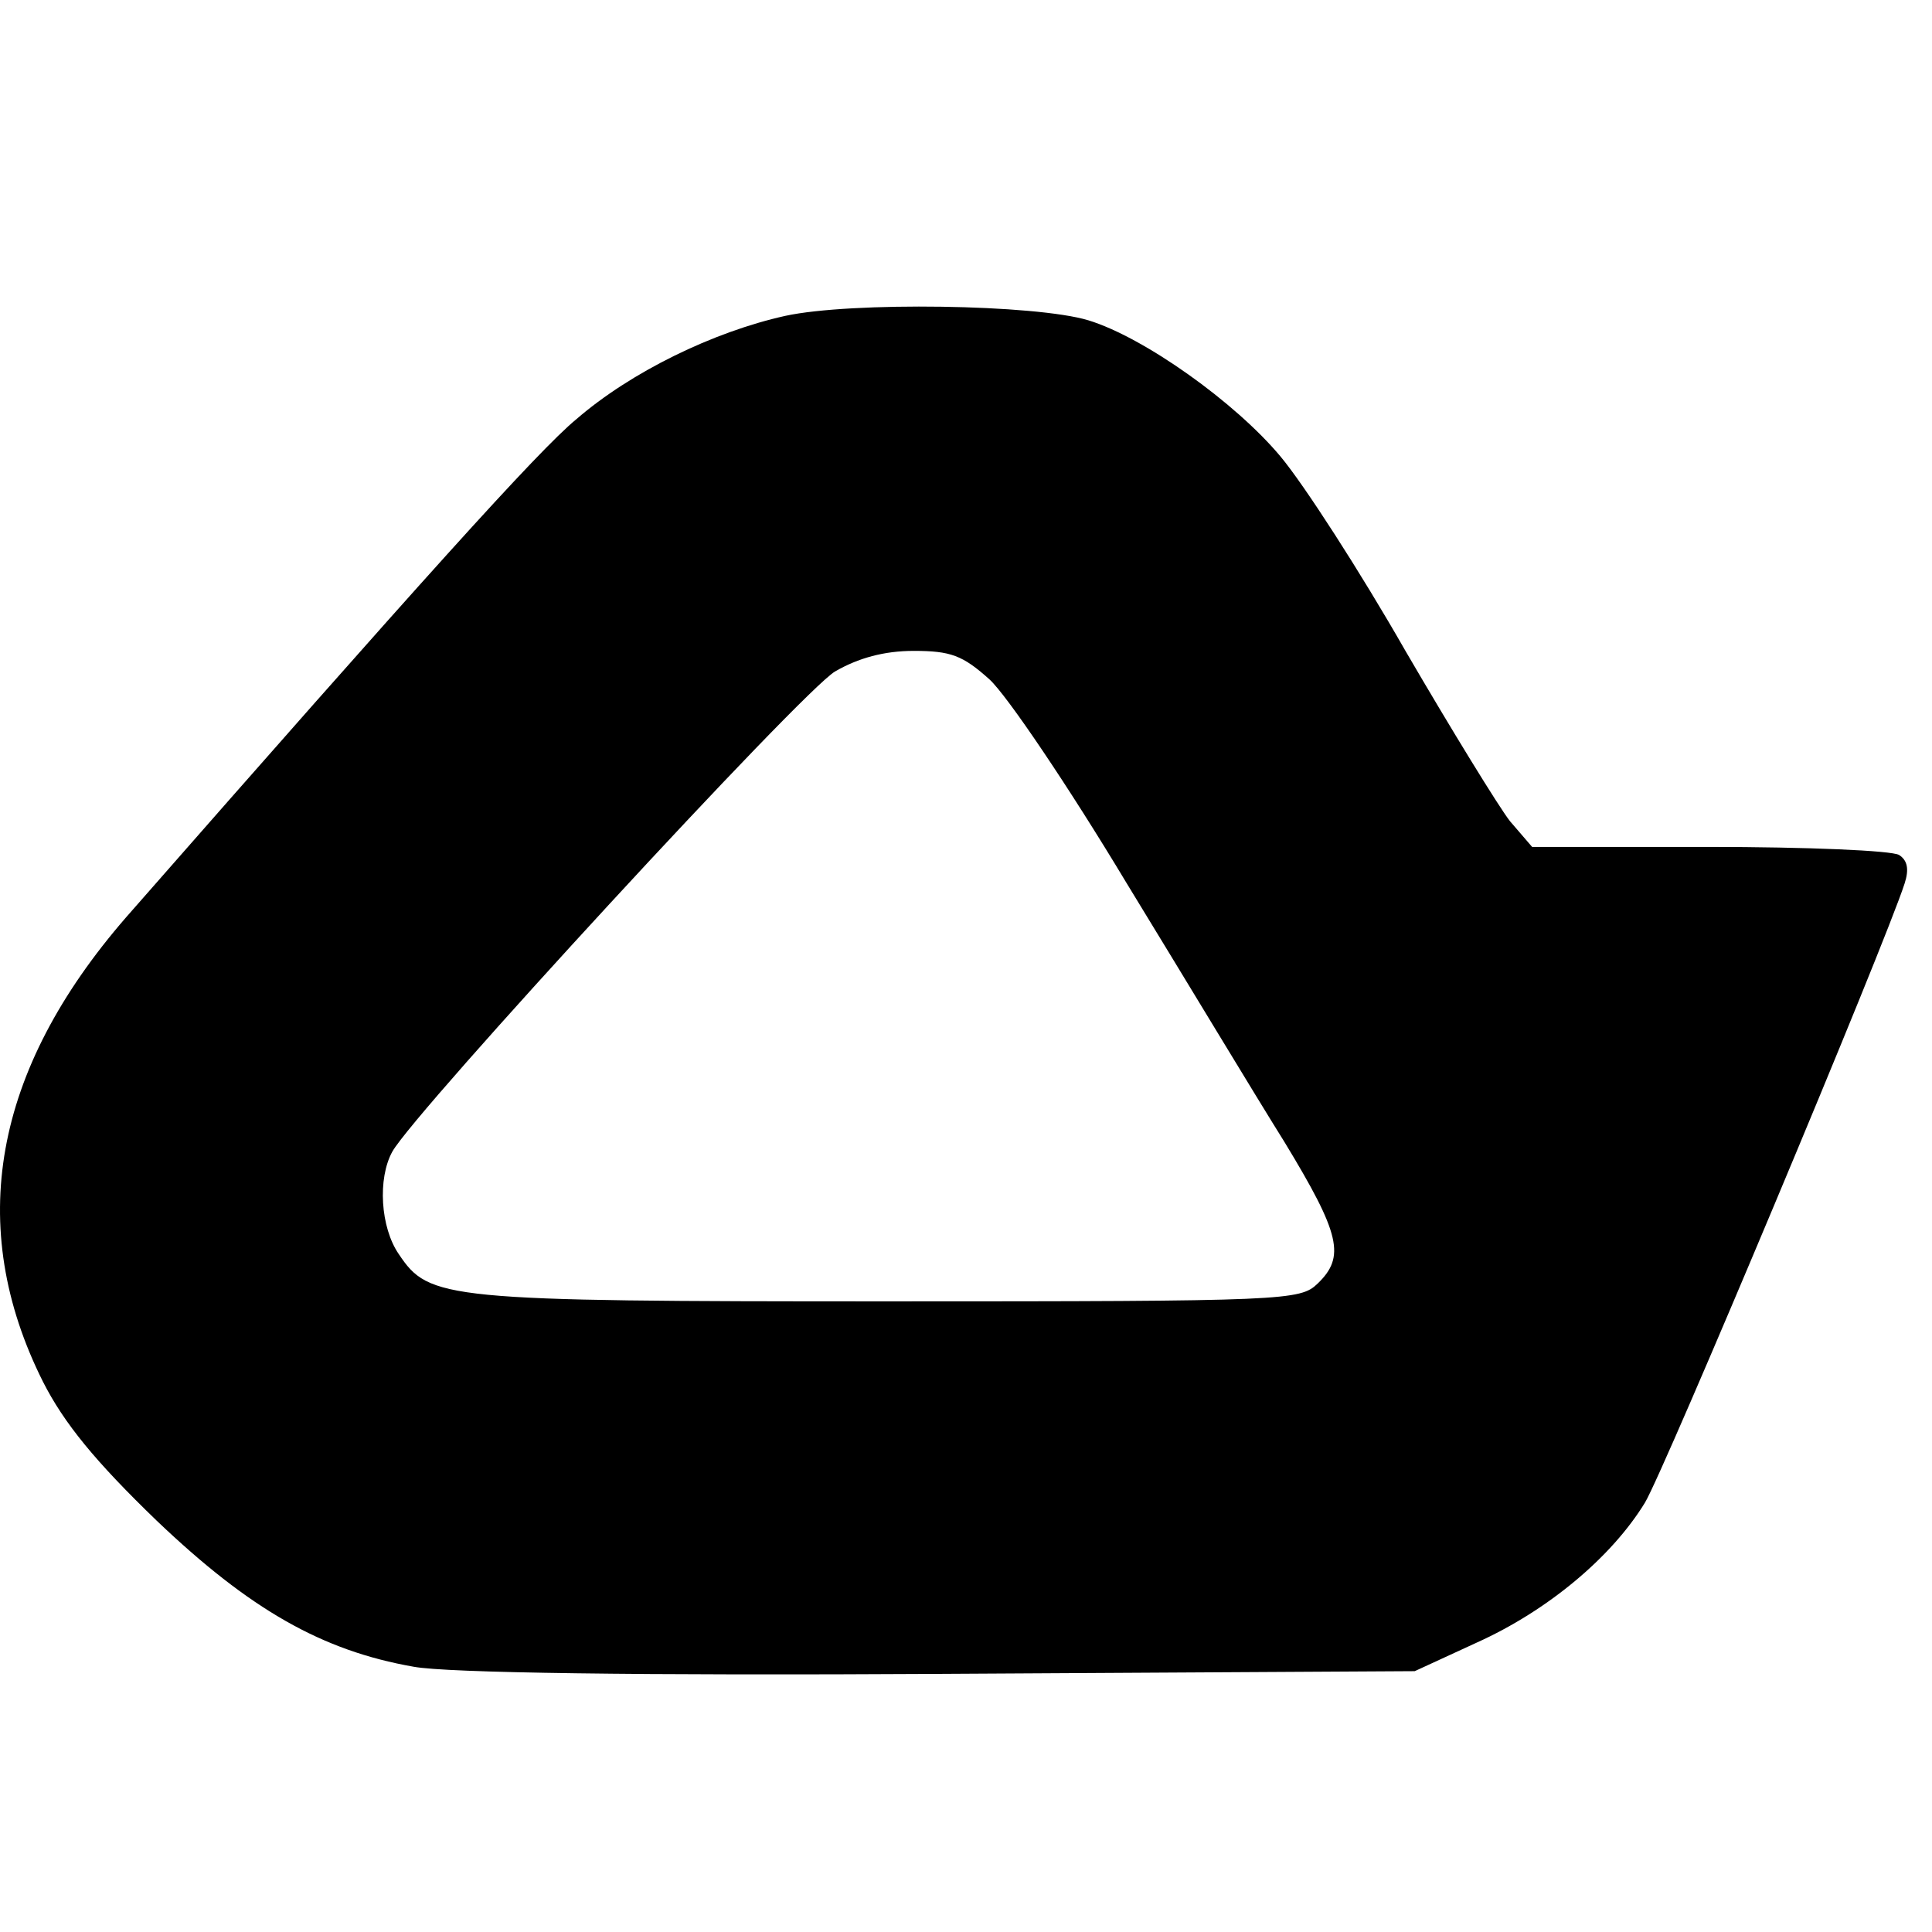 <?xml version="1.0" encoding="UTF-8"?> <svg xmlns="http://www.w3.org/2000/svg" xmlns:xlink="http://www.w3.org/1999/xlink" version="1.1" width="1000" height="1000"><style> #light-icon { display: inline; } #dark-icon { display: none; } @media (prefers-color-scheme: dark) { #light-icon { display: none; } #dark-icon { display: inline; } } </style><g id="light-icon"><svg xmlns="http://www.w3.org/2000/svg" xmlns:xlink="http://www.w3.org/1999/xlink" version="1.1" width="1000" height="1000"><g><g transform="matrix(33.333,0,0,33.333,-5.684341886080802e-14,133.333)"><svg xmlns="http://www.w3.org/2000/svg" xmlns:xlink="http://www.w3.org/1999/xlink" version="1.1" width="30" height="22"><svg xmlns="http://www.w3.org/2000/svg" width="30" height="22" viewBox="0 0 30 22" fill="none"><path d="M12.193 0.905C11.073 1.154 9.796 1.776 8.949 2.51C8.36 2.994 6.508 5.056 1.958 10.244C-0.109 12.624 -0.539 15.046 0.666 17.453C0.996 18.104 1.485 18.698 2.432 19.612C3.882 20.995 5.001 21.632 6.422 21.881C6.939 21.978 9.925 22.019 14.604 21.992L21.968 21.95L22.93 21.507C24.035 21.009 25.025 20.179 25.542 19.335C25.843 18.837 29.274 10.659 29.575 9.719C29.647 9.497 29.619 9.359 29.489 9.276C29.375 9.207 28.054 9.151 26.532 9.151H23.791L23.446 8.75C23.274 8.529 22.542 7.339 21.824 6.107C21.121 4.876 20.245 3.52 19.886 3.091C19.183 2.247 17.762 1.237 16.901 0.974C16.083 0.725 13.212 0.683 12.193 0.905ZM15.365 6.55C15.638 6.799 16.599 8.224 17.489 9.705C18.394 11.185 19.485 12.998 19.944 13.731C20.819 15.17 20.891 15.516 20.461 15.931C20.188 16.194 19.987 16.208 13.786 16.208C6.882 16.208 6.666 16.18 6.193 15.475C5.906 15.059 5.862 14.299 6.092 13.883C6.437 13.261 12.465 6.716 12.968 6.426C13.327 6.218 13.729 6.107 14.188 6.107C14.762 6.107 14.949 6.176 15.365 6.55Z" fill="black"></path></svg></svg></g></g></svg></g><g id="dark-icon"><svg xmlns="http://www.w3.org/2000/svg" xmlns:xlink="http://www.w3.org/1999/xlink" version="1.1" width="1000" height="1000"><g><g transform="matrix(33.333,0,0,33.333,-5.684341886080802e-14,133.333)"><svg xmlns="http://www.w3.org/2000/svg" xmlns:xlink="http://www.w3.org/1999/xlink" version="1.1" width="30" height="22"><svg xmlns="http://www.w3.org/2000/svg" width="30" height="22" viewBox="0 0 30 22" fill="none"><g clip-path="url(#clip0_33_1821)"><path d="M12.545 0.609C11.426 0.858 10.148 1.481 9.301 2.214C8.713 2.698 6.861 4.76 2.311 9.949C0.244 12.328 -0.187 14.75 1.019 17.157C1.349 17.808 1.837 18.403 2.785 19.316C4.234 20.7 5.354 21.336 6.775 21.585C7.292 21.682 10.277 21.723 14.957 21.696L22.321 21.654L23.282 21.211C24.387 20.713 25.378 19.883 25.895 19.039C26.196 18.541 29.627 10.364 29.928 9.423C30 9.201 29.971 9.063 29.842 8.98C29.727 8.911 28.407 8.855 26.885 8.855H24.143L23.799 8.454C23.627 8.233 22.895 7.043 22.177 5.811C21.474 4.58 20.598 3.224 20.239 2.795C19.536 1.951 18.115 0.941 17.254 0.678C16.435 0.429 13.565 0.388 12.545 0.609ZM15.718 6.254C15.99 6.503 16.952 7.928 17.842 9.409C18.746 10.889 19.837 12.702 20.297 13.435C21.172 14.874 21.244 15.22 20.813 15.635C20.541 15.898 20.34 15.912 14.139 15.912C7.234 15.912 7.019 15.884 6.545 15.179C6.258 14.764 6.215 14.003 6.445 13.588C6.789 12.965 12.818 6.42 13.321 6.13C13.679 5.922 14.081 5.811 14.541 5.811C15.115 5.811 15.301 5.881 15.718 6.254Z" fill="white"></path></g><defs><clipPath id="clip0_33_1821"><rect width="30" height="22" fill="white"></rect></clipPath></defs></svg></svg></g></g></svg></g></svg> 